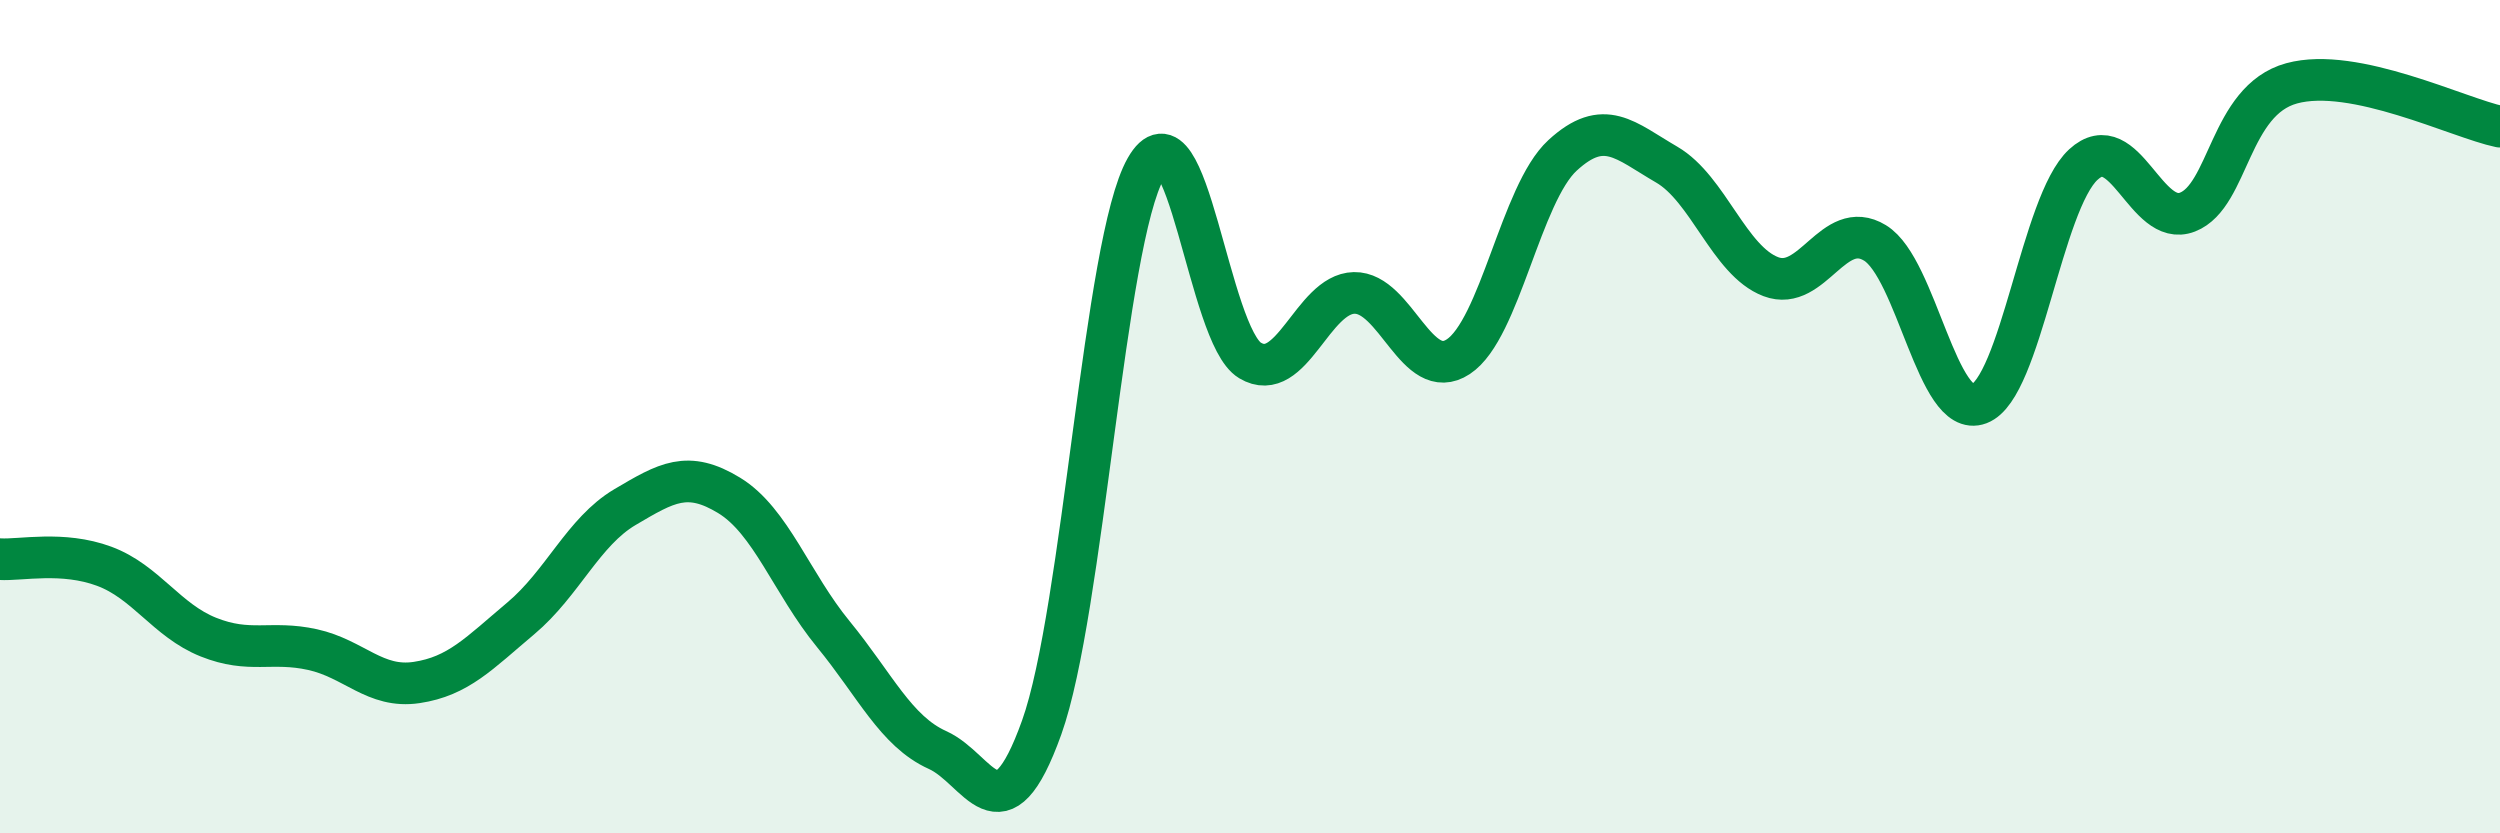 
    <svg width="60" height="20" viewBox="0 0 60 20" xmlns="http://www.w3.org/2000/svg">
      <path
        d="M 0,13.42 C 0.5,13.45 1.5,13.22 2.5,13.59 C 3.5,13.96 4,14.89 5,15.29 C 6,15.69 6.5,15.37 7.5,15.59 C 8.5,15.81 9,16.53 10,16.38 C 11,16.23 11.5,15.68 12.5,14.84 C 13.5,14 14,12.76 15,12.17 C 16,11.58 16.5,11.28 17.5,11.89 C 18.5,12.5 19,14 20,15.22 C 21,16.44 21.5,17.55 22.5,18 C 23.5,18.45 24,20.25 25,17.46 C 26,14.67 26.5,5.8 27.5,4.04 C 28.5,2.28 29,8.05 30,8.65 C 31,9.25 31.5,7.05 32.5,7.03 C 33.5,7.01 34,9.22 35,8.56 C 36,7.9 36.5,4.65 37.5,3.73 C 38.5,2.81 39,3.37 40,3.95 C 41,4.53 41.5,6.26 42.5,6.64 C 43.5,7.02 44,5.22 45,5.83 C 46,6.44 46.5,10.07 47.5,9.69 C 48.5,9.31 49,4.87 50,3.95 C 51,3.03 51.5,5.48 52.5,5.09 C 53.5,4.7 53.5,2.41 55,2 C 56.5,1.59 59,2.83 60,3.04L60 20L0 20Z"
        fill="#008740"
        opacity="0.1"
        stroke-linecap="round"
        stroke-linejoin="round"
      />
      <path
        d="M 0,13.42 C 0.5,13.45 1.5,13.22 2.5,13.59 C 3.5,13.96 4,14.89 5,15.29 C 6,15.69 6.5,15.37 7.5,15.59 C 8.5,15.81 9,16.53 10,16.38 C 11,16.23 11.5,15.68 12.5,14.84 C 13.5,14 14,12.76 15,12.17 C 16,11.58 16.5,11.28 17.5,11.89 C 18.5,12.5 19,14 20,15.22 C 21,16.44 21.5,17.55 22.5,18 C 23.5,18.45 24,20.25 25,17.46 C 26,14.67 26.5,5.8 27.5,4.04 C 28.5,2.28 29,8.05 30,8.65 C 31,9.25 31.5,7.05 32.5,7.03 C 33.5,7.01 34,9.22 35,8.56 C 36,7.9 36.5,4.65 37.5,3.73 C 38.5,2.81 39,3.37 40,3.95 C 41,4.53 41.5,6.26 42.5,6.64 C 43.5,7.02 44,5.22 45,5.83 C 46,6.44 46.5,10.07 47.5,9.69 C 48.5,9.31 49,4.87 50,3.95 C 51,3.03 51.5,5.48 52.5,5.09 C 53.5,4.7 53.5,2.41 55,2 C 56.5,1.59 59,2.83 60,3.04"
        stroke="#008740"
        stroke-width="1"
        fill="none"
        stroke-linecap="round"
        stroke-linejoin="round"
      />
    </svg>
  